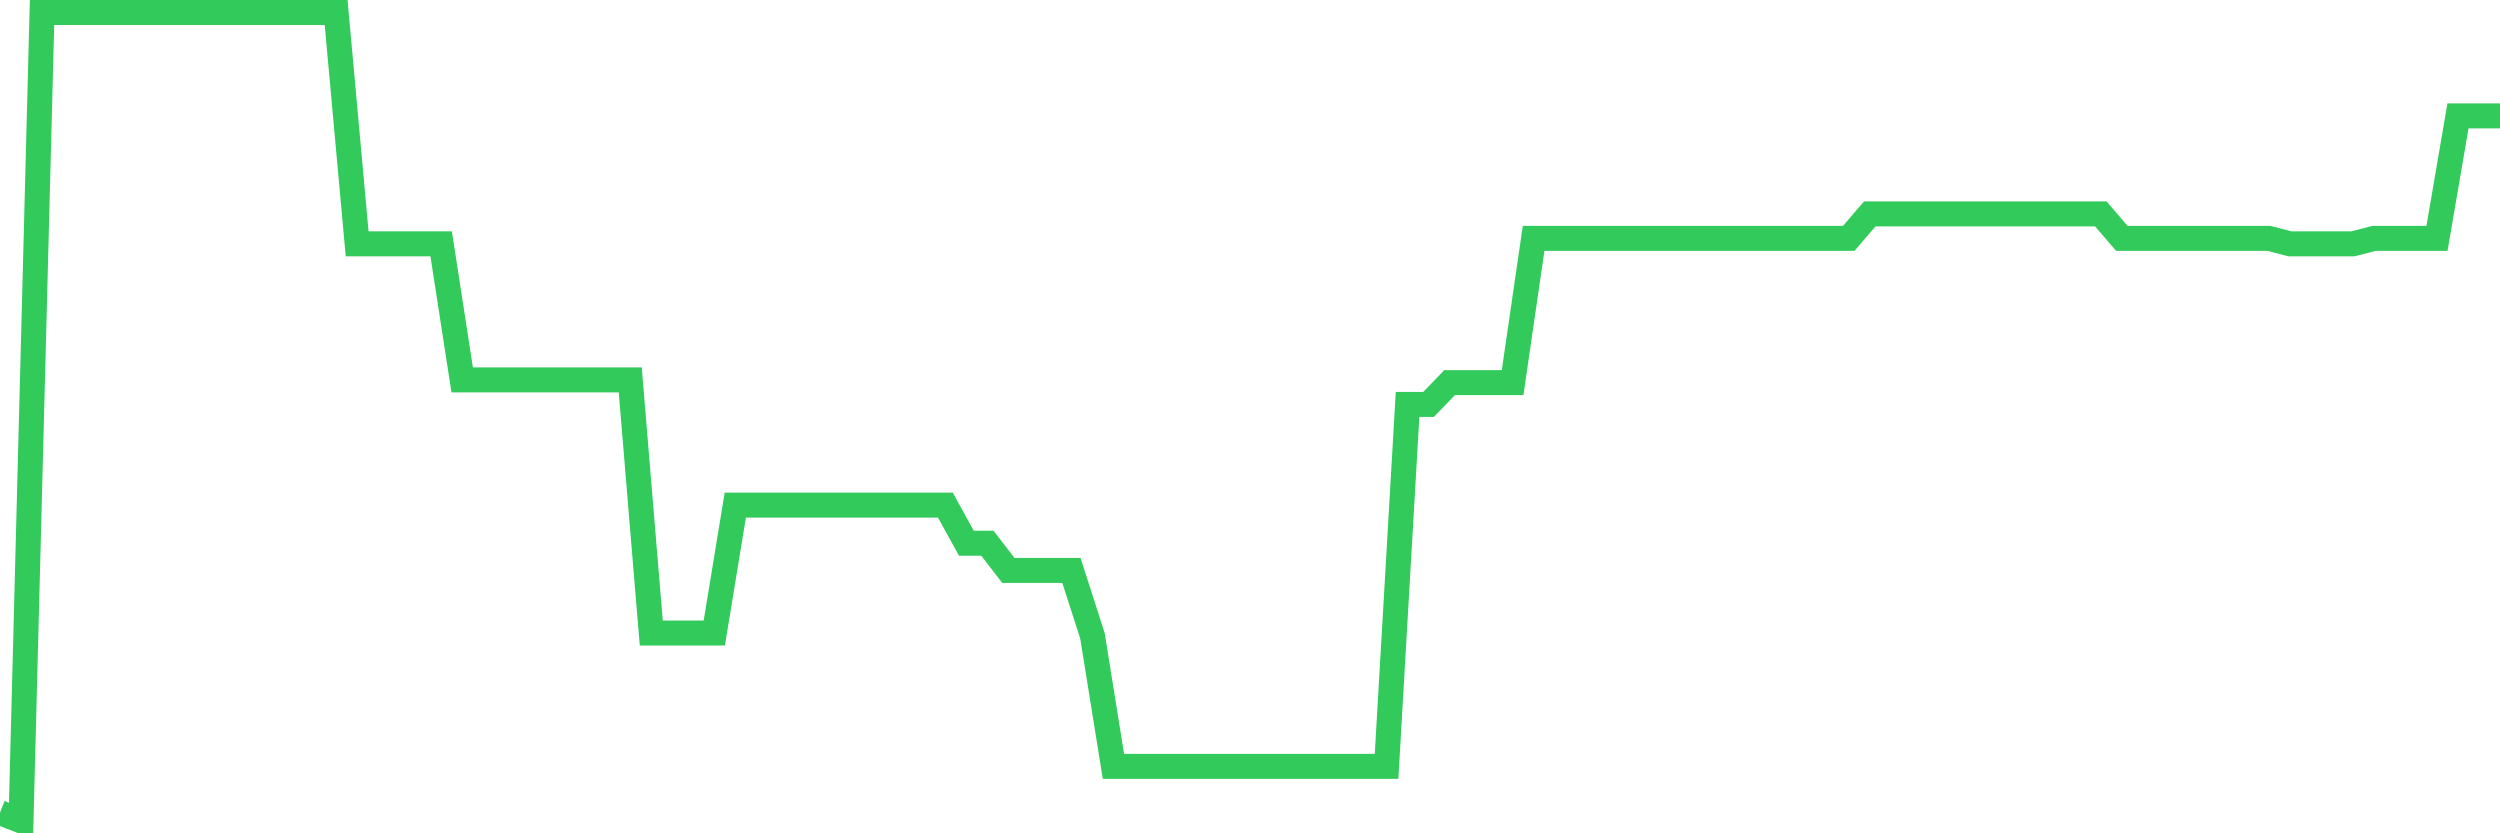 <svg
  xmlns="http://www.w3.org/2000/svg"
  xmlns:xlink="http://www.w3.org/1999/xlink"
  width="120"
  height="40"
  viewBox="0 0 120 40"
  preserveAspectRatio="none"
>
  <polyline
    points="0,39.008 1.008,39.4 2.017,0.6 3.025,0.6 4.034,0.6 5.042,0.6 6.05,0.6 7.059,0.6 8.067,0.6 9.076,0.6 10.084,0.6 11.092,0.6 12.101,0.6 13.109,0.6 14.118,0.6 15.126,0.6 16.134,0.6 17.143,11.704 18.151,11.704 19.16,11.704 20.168,11.704 21.176,11.704 22.185,18.236 23.193,18.236 24.202,18.236 25.21,18.236 26.218,18.236 27.227,18.236 28.235,18.236 29.244,18.236 30.252,18.236 31.261,30.386 32.269,30.386 33.277,30.386 34.286,30.386 35.294,24.246 36.303,24.246 37.311,24.246 38.319,24.246 39.328,24.246 40.336,24.246 41.345,24.246 42.353,24.246 43.361,24.246 44.37,24.246 45.378,24.246 46.387,26.075 47.395,26.075 48.403,27.381 49.412,27.381 50.42,27.381 51.429,27.381 52.437,30.516 53.445,36.787 54.454,36.787 55.462,36.787 56.471,36.787 57.479,36.787 58.487,36.787 59.496,36.787 60.504,36.787 61.513,36.787 62.521,36.787 63.529,36.787 64.538,36.787 65.546,36.787 66.555,36.787 67.563,19.412 68.571,19.412 69.58,18.367 70.588,18.367 71.597,18.367 72.605,18.367 73.613,11.443 74.622,11.443 75.63,11.443 76.639,11.443 77.647,11.443 78.655,11.443 79.664,11.443 80.672,11.443 81.681,11.443 82.689,11.443 83.697,11.443 84.706,11.443 85.714,11.443 86.723,11.443 87.731,11.443 88.739,11.443 89.748,10.267 90.756,10.267 91.765,10.267 92.773,10.267 93.782,10.267 94.79,10.267 95.798,10.267 96.807,10.267 97.815,10.267 98.824,10.267 99.832,10.267 100.84,10.267 101.849,11.443 102.857,11.443 103.866,11.443 104.874,11.443 105.882,11.443 106.891,11.443 107.899,11.443 108.908,11.443 109.916,11.704 110.924,11.704 111.933,11.704 112.941,11.704 113.95,11.443 114.958,11.443 115.966,11.443 116.975,11.443 117.983,5.564 118.992,5.564 120,5.564"
    fill="none"
    stroke="#32ca5b"
    stroke-width="1.2"
  >
  </polyline>
</svg>